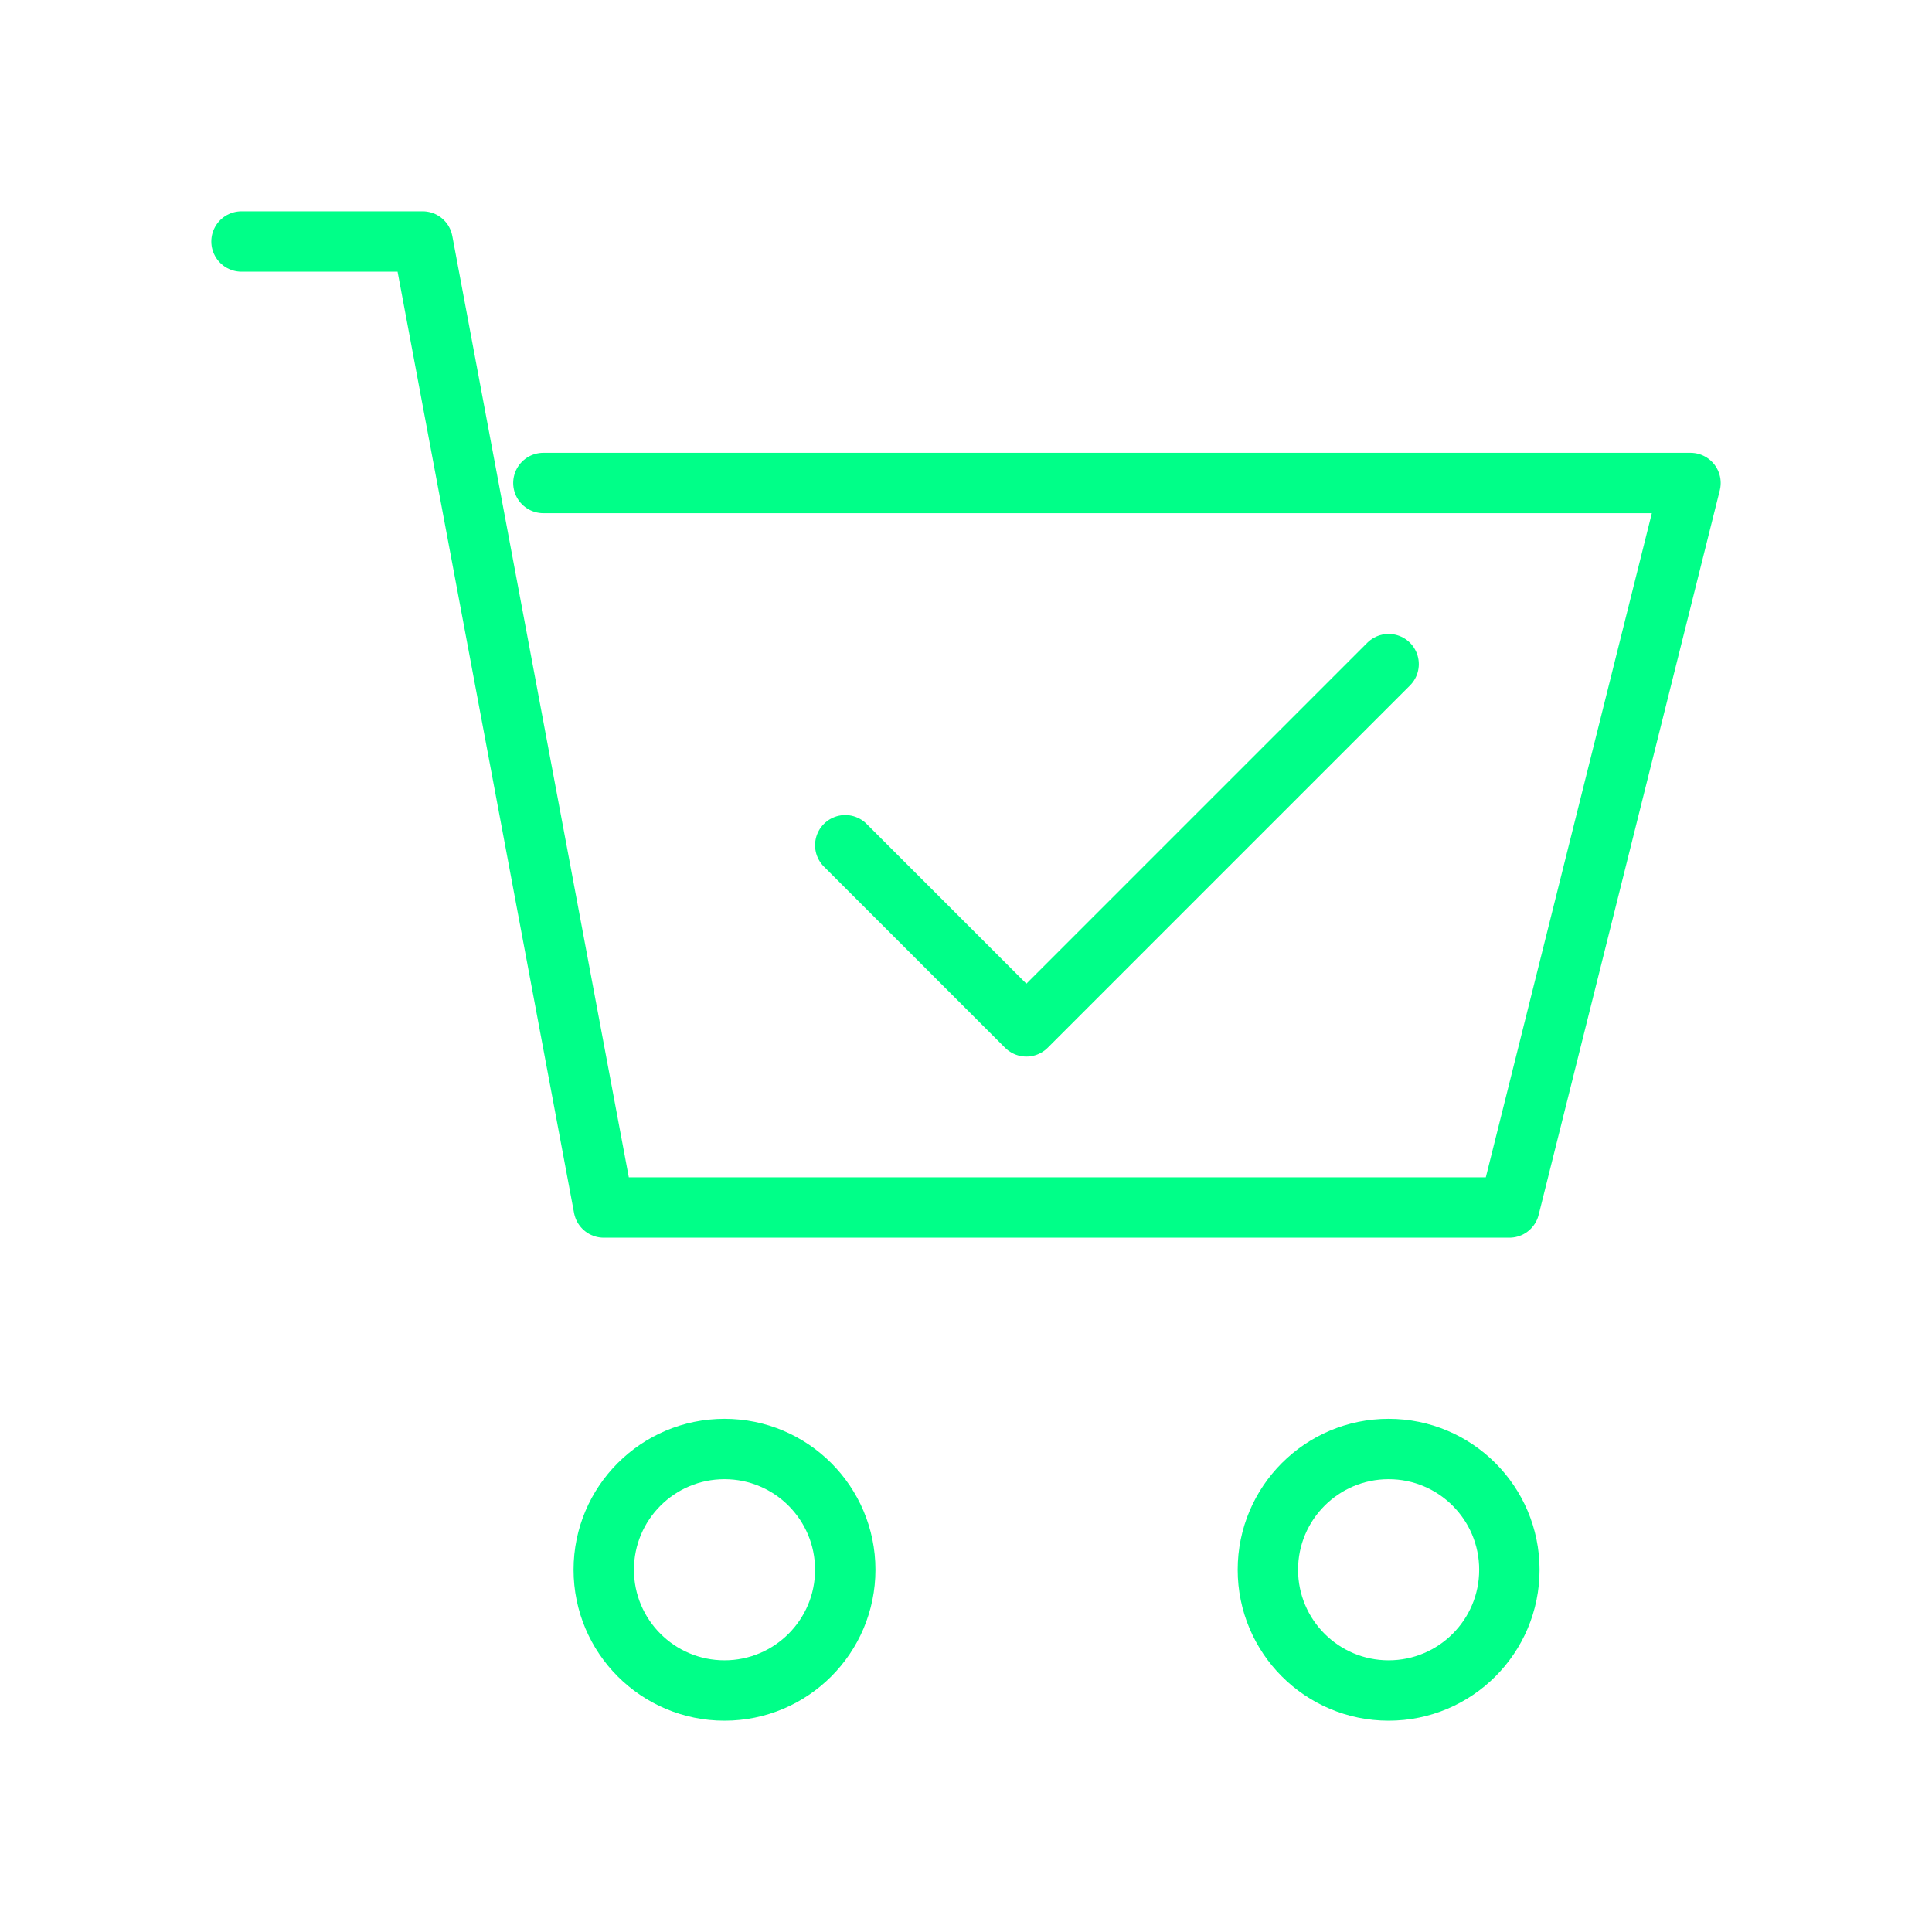 <svg viewBox="0 0 64 64" fill="none" xmlns="http://www.w3.org/2000/svg">
  <defs>
    <filter id="neon-glow" x="-50%" y="-50%" width="200%" height="200%">
      <feGaussianBlur in="SourceGraphic" stdDeviation="3" result="blur"/>
      <feMerge>
        <feMergeNode in="blur"/>
        <feMergeNode in="SourceGraphic"/>
      </feMerge>
    </filter>
  </defs>
  <path d="M8 8H14L20 40H50L56 16H18" stroke="#00ff88" stroke-width="2" stroke-linecap="round" stroke-linejoin="round" filter="url(#neon-glow)"/>
  <path d="M28 28L34 34L46 22" stroke="#00ff88" stroke-width="2" stroke-linecap="round" stroke-linejoin="round" filter="url(#neon-glow)"/>
  <circle cx="24" cy="52" r="4" stroke="#00ff88" stroke-width="2" filter="url(#neon-glow)"/>
  <circle cx="46" cy="52" r="4" stroke="#00ff88" stroke-width="2" filter="url(#neon-glow)"/>
</svg>

